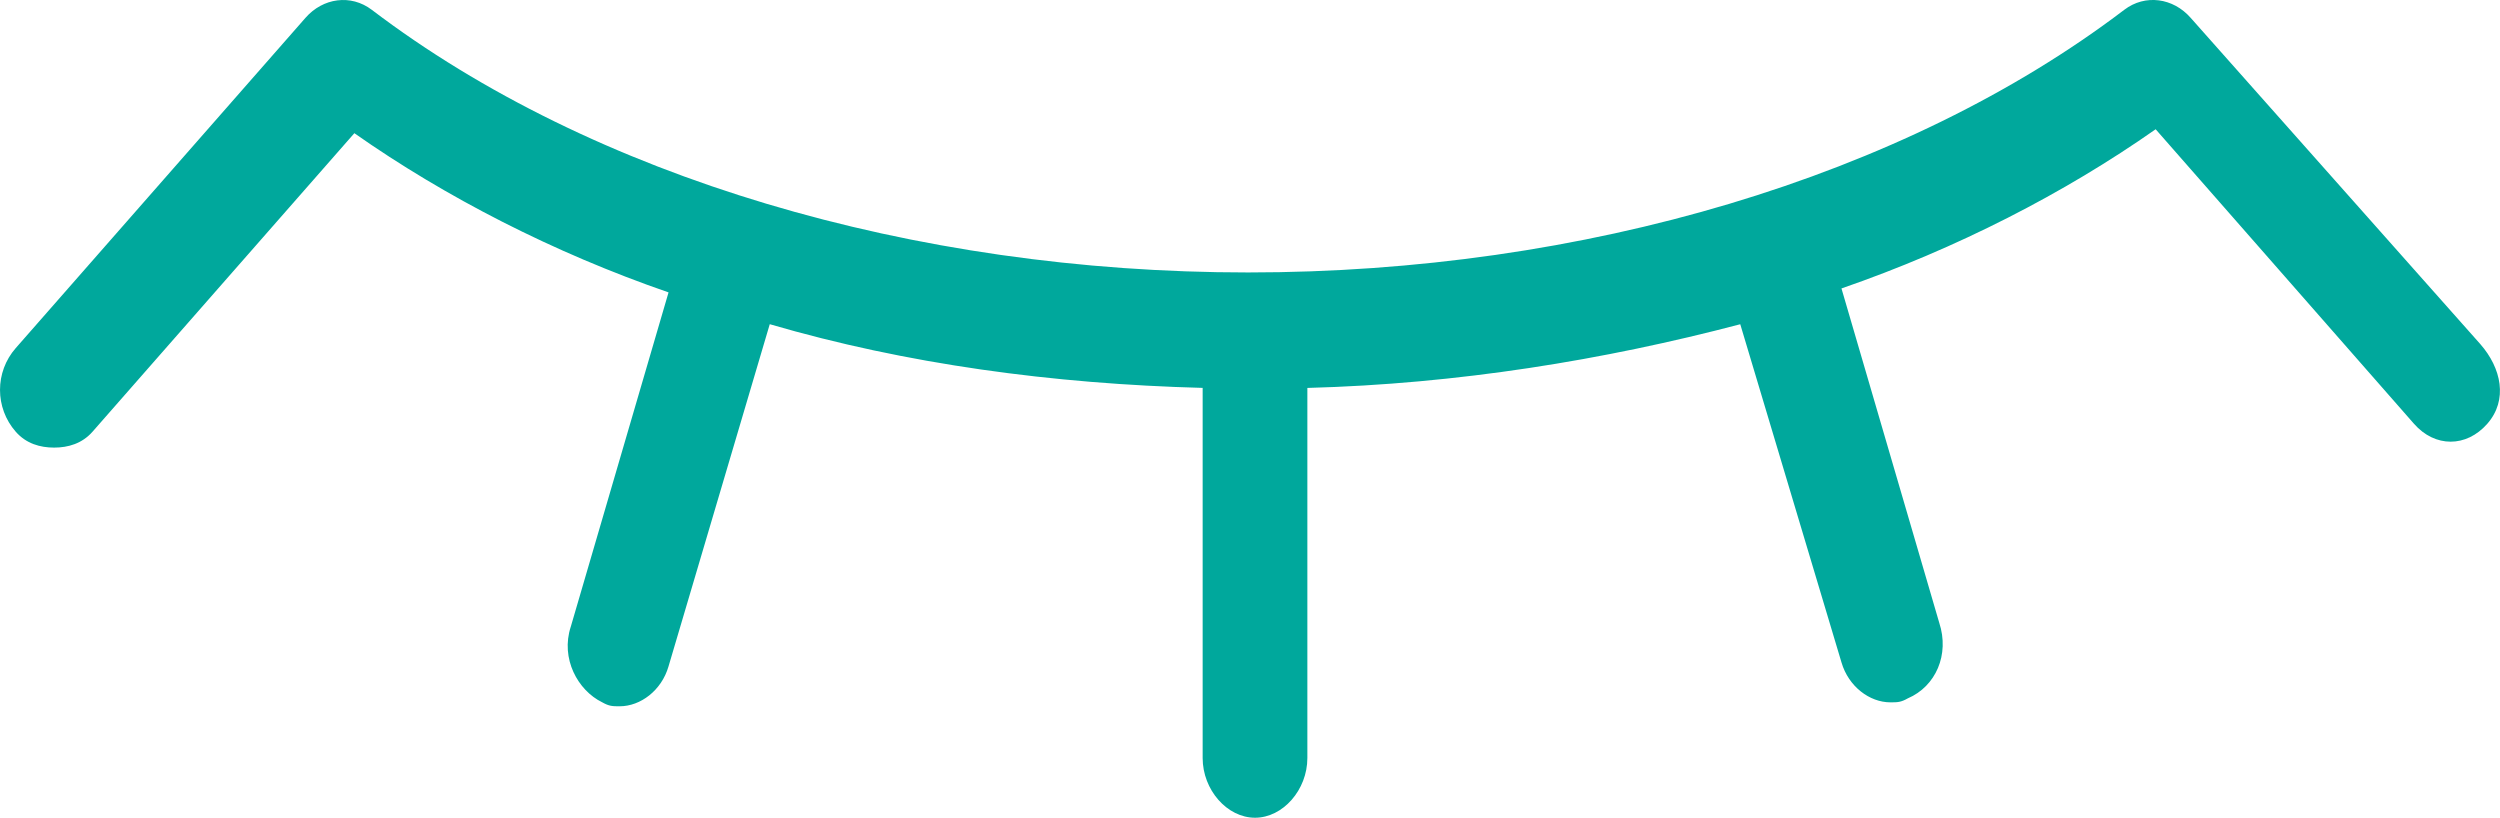 <?xml version="1.0" encoding="utf-8"?>
<!-- Generator: Adobe Illustrator 17.1.0, SVG Export Plug-In . SVG Version: 6.00 Build 0)  -->
<svg version="1.2" baseProfile="tiny" id="Layer_1" xmlns="http://www.w3.org/2000/svg" xmlns:xlink="http://www.w3.org/1999/xlink"
	 x="0px" y="0px" viewBox="0 0 56.44 18.462" xml:space="preserve">
<g>
	<path fill="#00A89C" d="M55.996,7.769l-6.541-7.368c-0.394-0.449-1.025-0.539-1.497-0.18c-4.965,3.774-12.216,5.93-19.782,5.93
		S13.359,3.996,8.394,0.222c-0.473-0.359-1.103-0.27-1.497,0.18L0.355,7.859c-0.473,0.539-0.473,1.348,0,1.887
		c0.236,0.27,0.552,0.359,0.867,0.359s0.631-0.09,0.867-0.359l5.911-6.739c2.049,1.438,4.492,2.696,7.093,3.594l-2.207,7.547
		c-0.236,0.719,0.158,1.438,0.709,1.707c0.158,0.09,0.236,0.09,0.394,0.09c0.473,0,0.946-0.359,1.103-0.899l2.286-7.727
		c3.074,0.899,6.384,1.348,9.773,1.438v8.356c0,0.719,0.552,1.348,1.182,1.348s1.182-0.629,1.182-1.348V8.758
		c3.389-0.09,6.699-0.629,9.773-1.438l2.286,7.637c0.158,0.539,0.631,0.899,1.103,0.899c0.158,0,0.236,0,0.394-0.09
		c0.631-0.27,0.946-0.988,0.709-1.707l-2.207-7.547c2.601-0.899,5.044-2.156,7.093-3.594l5.832,6.649
		c0.473,0.539,1.182,0.539,1.655,0S56.469,8.308,55.996,7.769z"/>
</g>
</svg>
